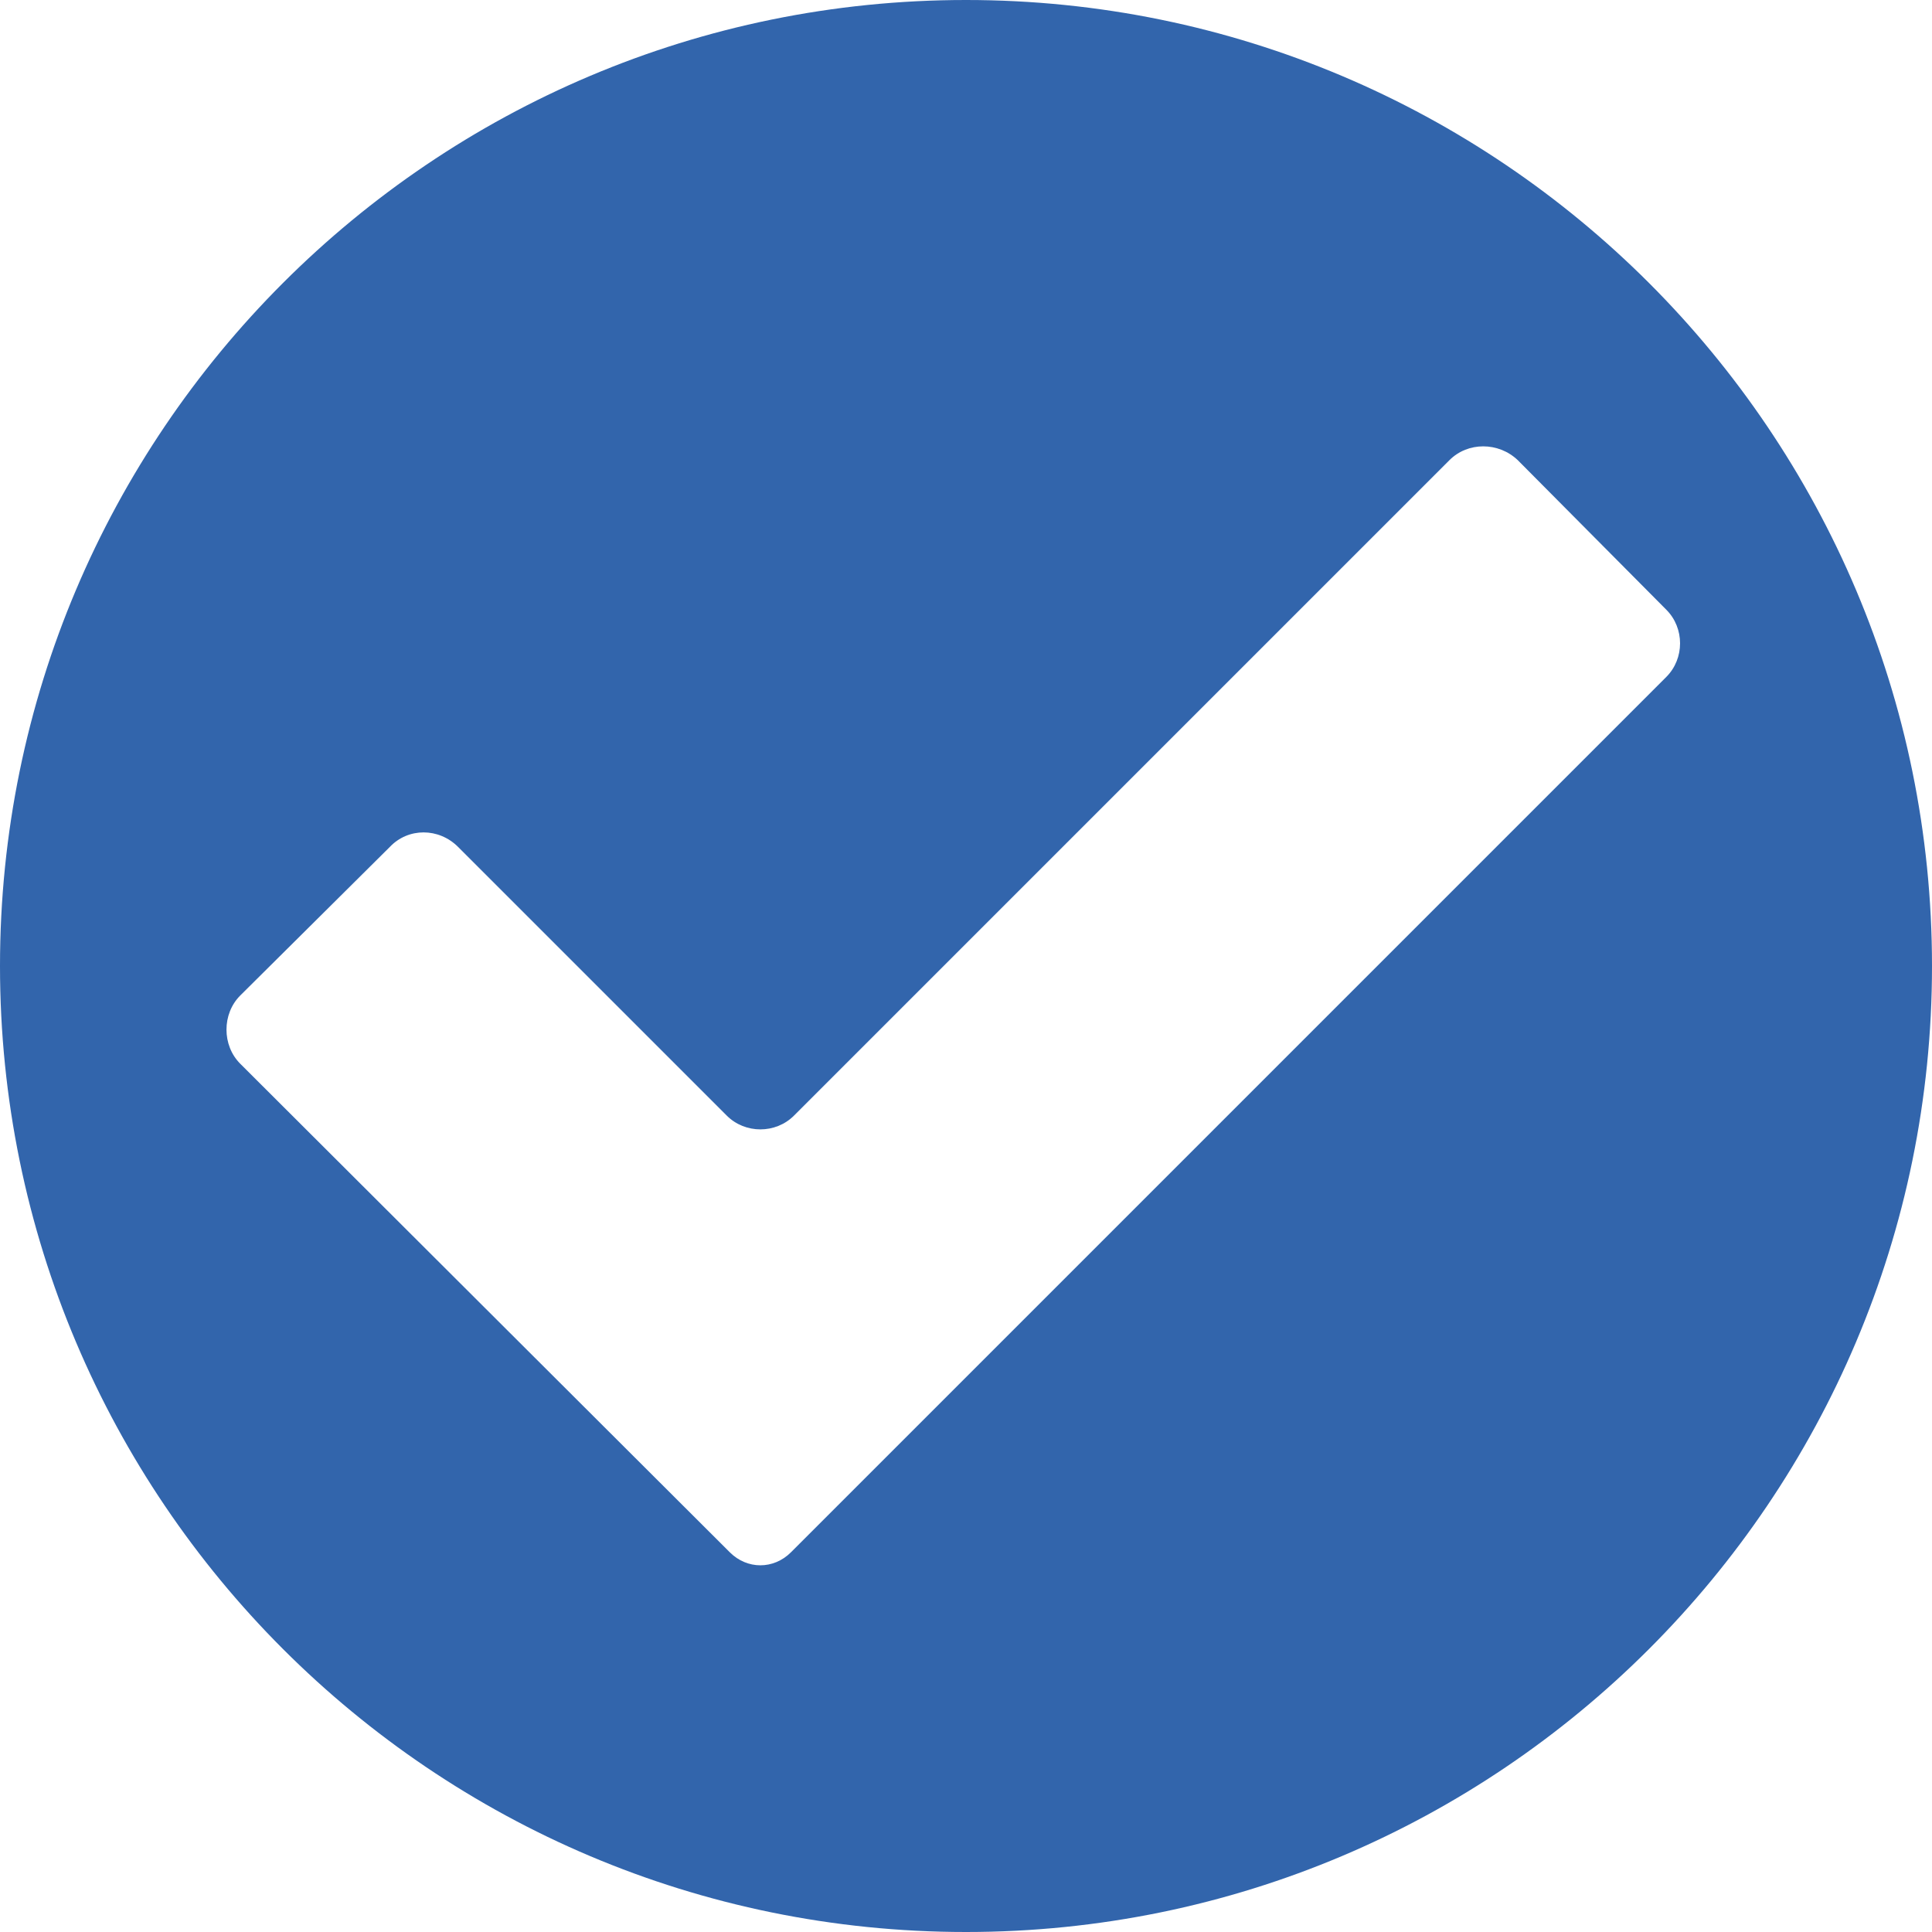 <?xml version="1.0" encoding="UTF-8"?><svg id="Layer_1" xmlns="http://www.w3.org/2000/svg" width="18.98" height="18.98" viewBox="0 0 18.98 18.98"><defs><style>.cls-1{fill:#3265ac;stroke-width:0px;}</style></defs><path class="cls-1" d="M9.49,0C4.25,0,0,4.25,0,9.49s4.25,9.49,9.49,9.49,9.49-4.25,9.49-9.49S14.73,0,9.49,0ZM16.28,6.74L7.77,15.25c-.17.17-.43.17-.6,0l-4.81-4.8c-.18-.18-.18-.49,0-.67l1.47-1.46c.18-.19.48-.19.67,0l2.64,2.64c.18.18.48.18.66,0l6.44-6.44c.18-.18.48-.18.67,0l1.46,1.47c.18.18.18.48,0,.66l-.1.1Z"/></svg>